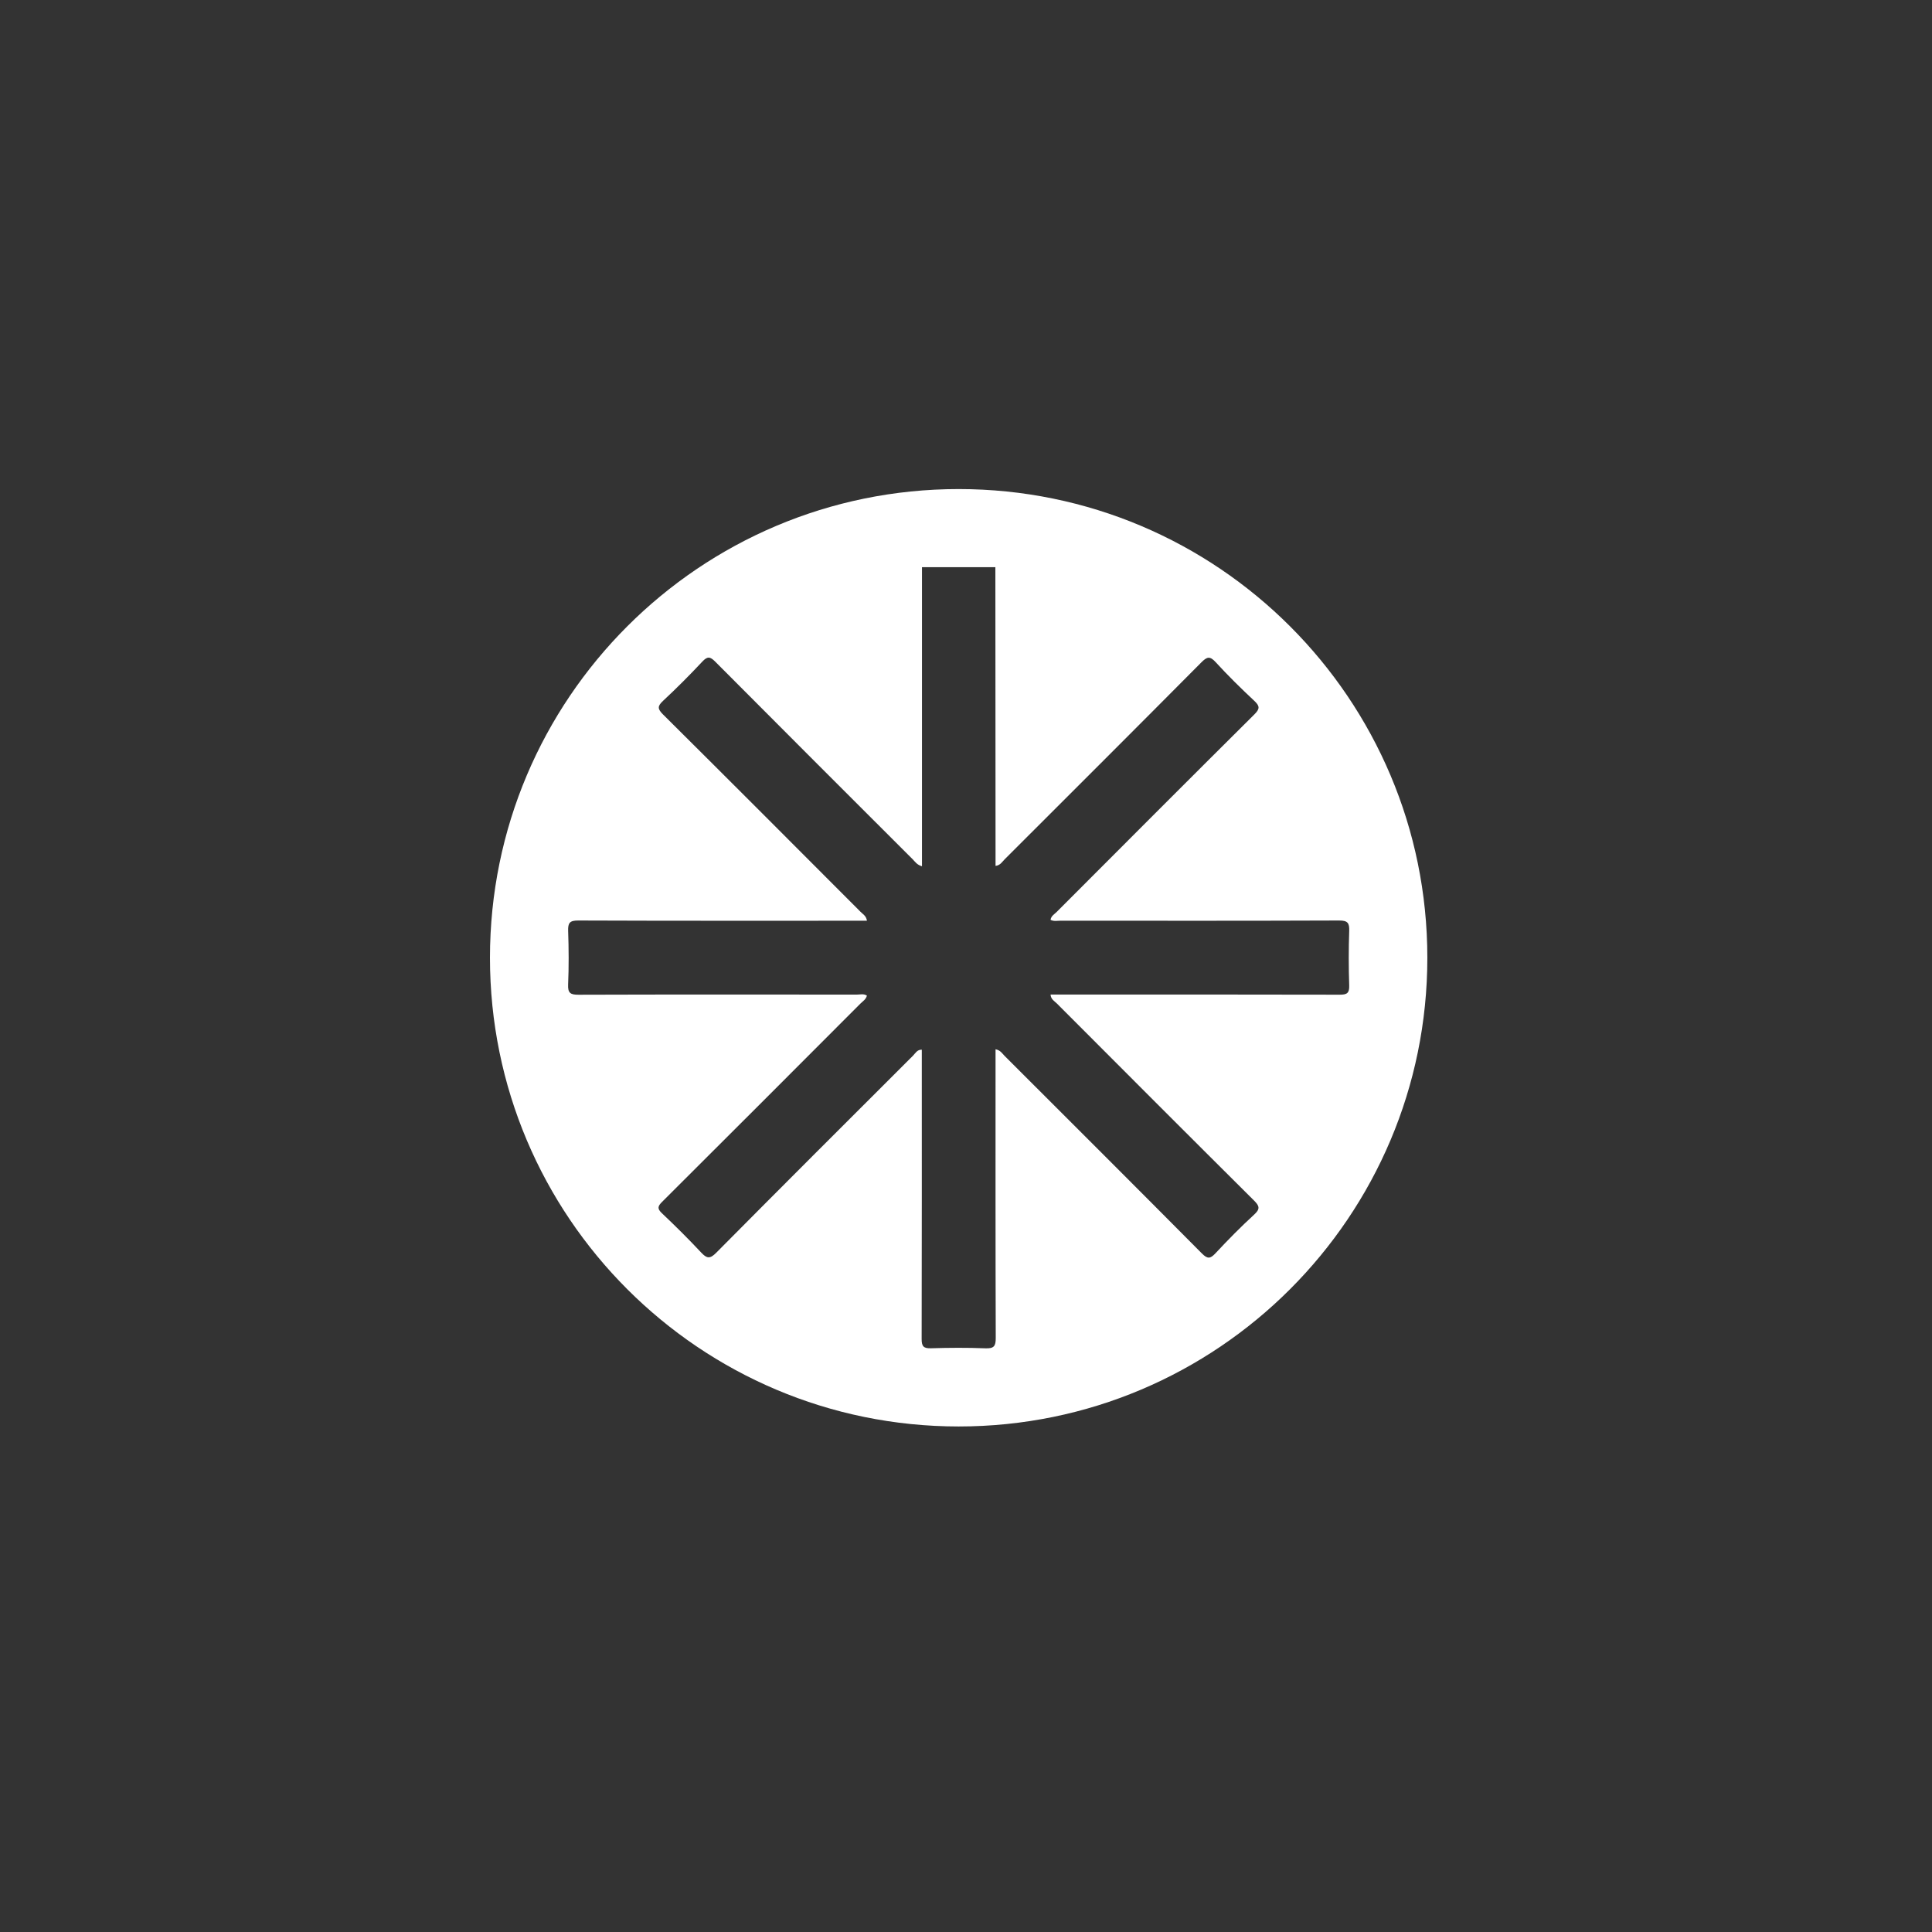 <svg width="86" height="86" viewBox="0 0 86 86" fill="none" xmlns="http://www.w3.org/2000/svg">
<rect x="0" y="0" width="86" height="86" fill="#333333" stroke="none"/>
<!-- <rect x="0.0400391" width="85.04" height="85.04" rx="42.52" fill="#417F34"/> -->
<path d="M59.637 44.277C55.506 44.267 51.375 44.27 47.244 44.27H46.764C46.776 44.483 46.939 44.564 47.047 44.671C49.966 47.596 52.884 50.52 55.814 53.433C56.064 53.681 56.107 53.811 55.823 54.07C55.227 54.616 54.658 55.195 54.106 55.787C53.874 56.035 53.753 56.05 53.501 55.796C50.58 52.854 47.646 49.925 44.713 46.996C44.61 46.893 44.533 46.748 44.315 46.707V47.161C44.315 51.293 44.31 55.425 44.324 59.557C44.325 59.922 44.243 60.033 43.867 60.018C43.06 59.986 42.249 59.991 41.44 60.016C41.107 60.026 41.025 59.928 41.026 59.6C41.037 55.44 41.033 51.28 41.033 47.12V46.725C40.822 46.719 40.744 46.89 40.637 46.996C37.713 49.915 34.788 52.833 31.879 55.767C31.603 56.045 31.464 56.025 31.213 55.756C30.651 55.155 30.066 54.574 29.468 54.009C29.246 53.8 29.276 53.693 29.477 53.494C32.424 50.559 35.363 47.616 38.302 44.672C38.406 44.568 38.547 44.489 38.589 44.318C38.446 44.224 38.291 44.273 38.146 44.273C34.016 44.27 29.885 44.266 25.754 44.279C25.397 44.28 25.272 44.21 25.289 43.826C25.323 43.032 25.318 42.234 25.29 41.44C25.278 41.08 25.362 40.973 25.742 40.975C29.874 40.991 34.005 40.985 38.135 40.985H38.591C38.559 40.768 38.411 40.694 38.309 40.591C35.381 37.657 32.453 34.722 29.512 31.801C29.262 31.552 29.264 31.431 29.517 31.195C30.119 30.634 30.702 30.05 31.264 29.449C31.493 29.204 31.614 29.227 31.839 29.454C34.763 32.393 37.696 35.323 40.629 38.252C40.733 38.357 40.815 38.496 41.041 38.561V25.247H44.307C44.31 29.505 44.312 33.763 44.315 38.02V38.544C44.526 38.52 44.611 38.361 44.719 38.253C47.643 35.333 50.567 32.414 53.478 29.483C53.728 29.232 53.857 29.194 54.115 29.476C54.661 30.073 55.239 30.642 55.83 31.194C56.081 31.429 56.088 31.551 55.836 31.801C52.896 34.722 49.968 37.657 47.039 40.591C46.937 40.694 46.789 40.768 46.764 40.946C46.913 41.022 47.067 40.983 47.213 40.983C51.344 40.986 55.475 40.991 59.606 40.975C59.986 40.974 60.071 41.08 60.058 41.44C60.03 42.248 60.031 43.06 60.058 43.868C60.069 44.21 59.955 44.278 59.637 44.277ZM42.673 21.77C31.151 21.77 21.81 31.111 21.81 42.633C21.81 54.156 31.151 63.497 42.673 63.497C54.196 63.497 63.536 54.156 63.536 42.633C63.536 31.111 54.196 21.77 42.673 21.77Z" fill="white"/>
</svg>
